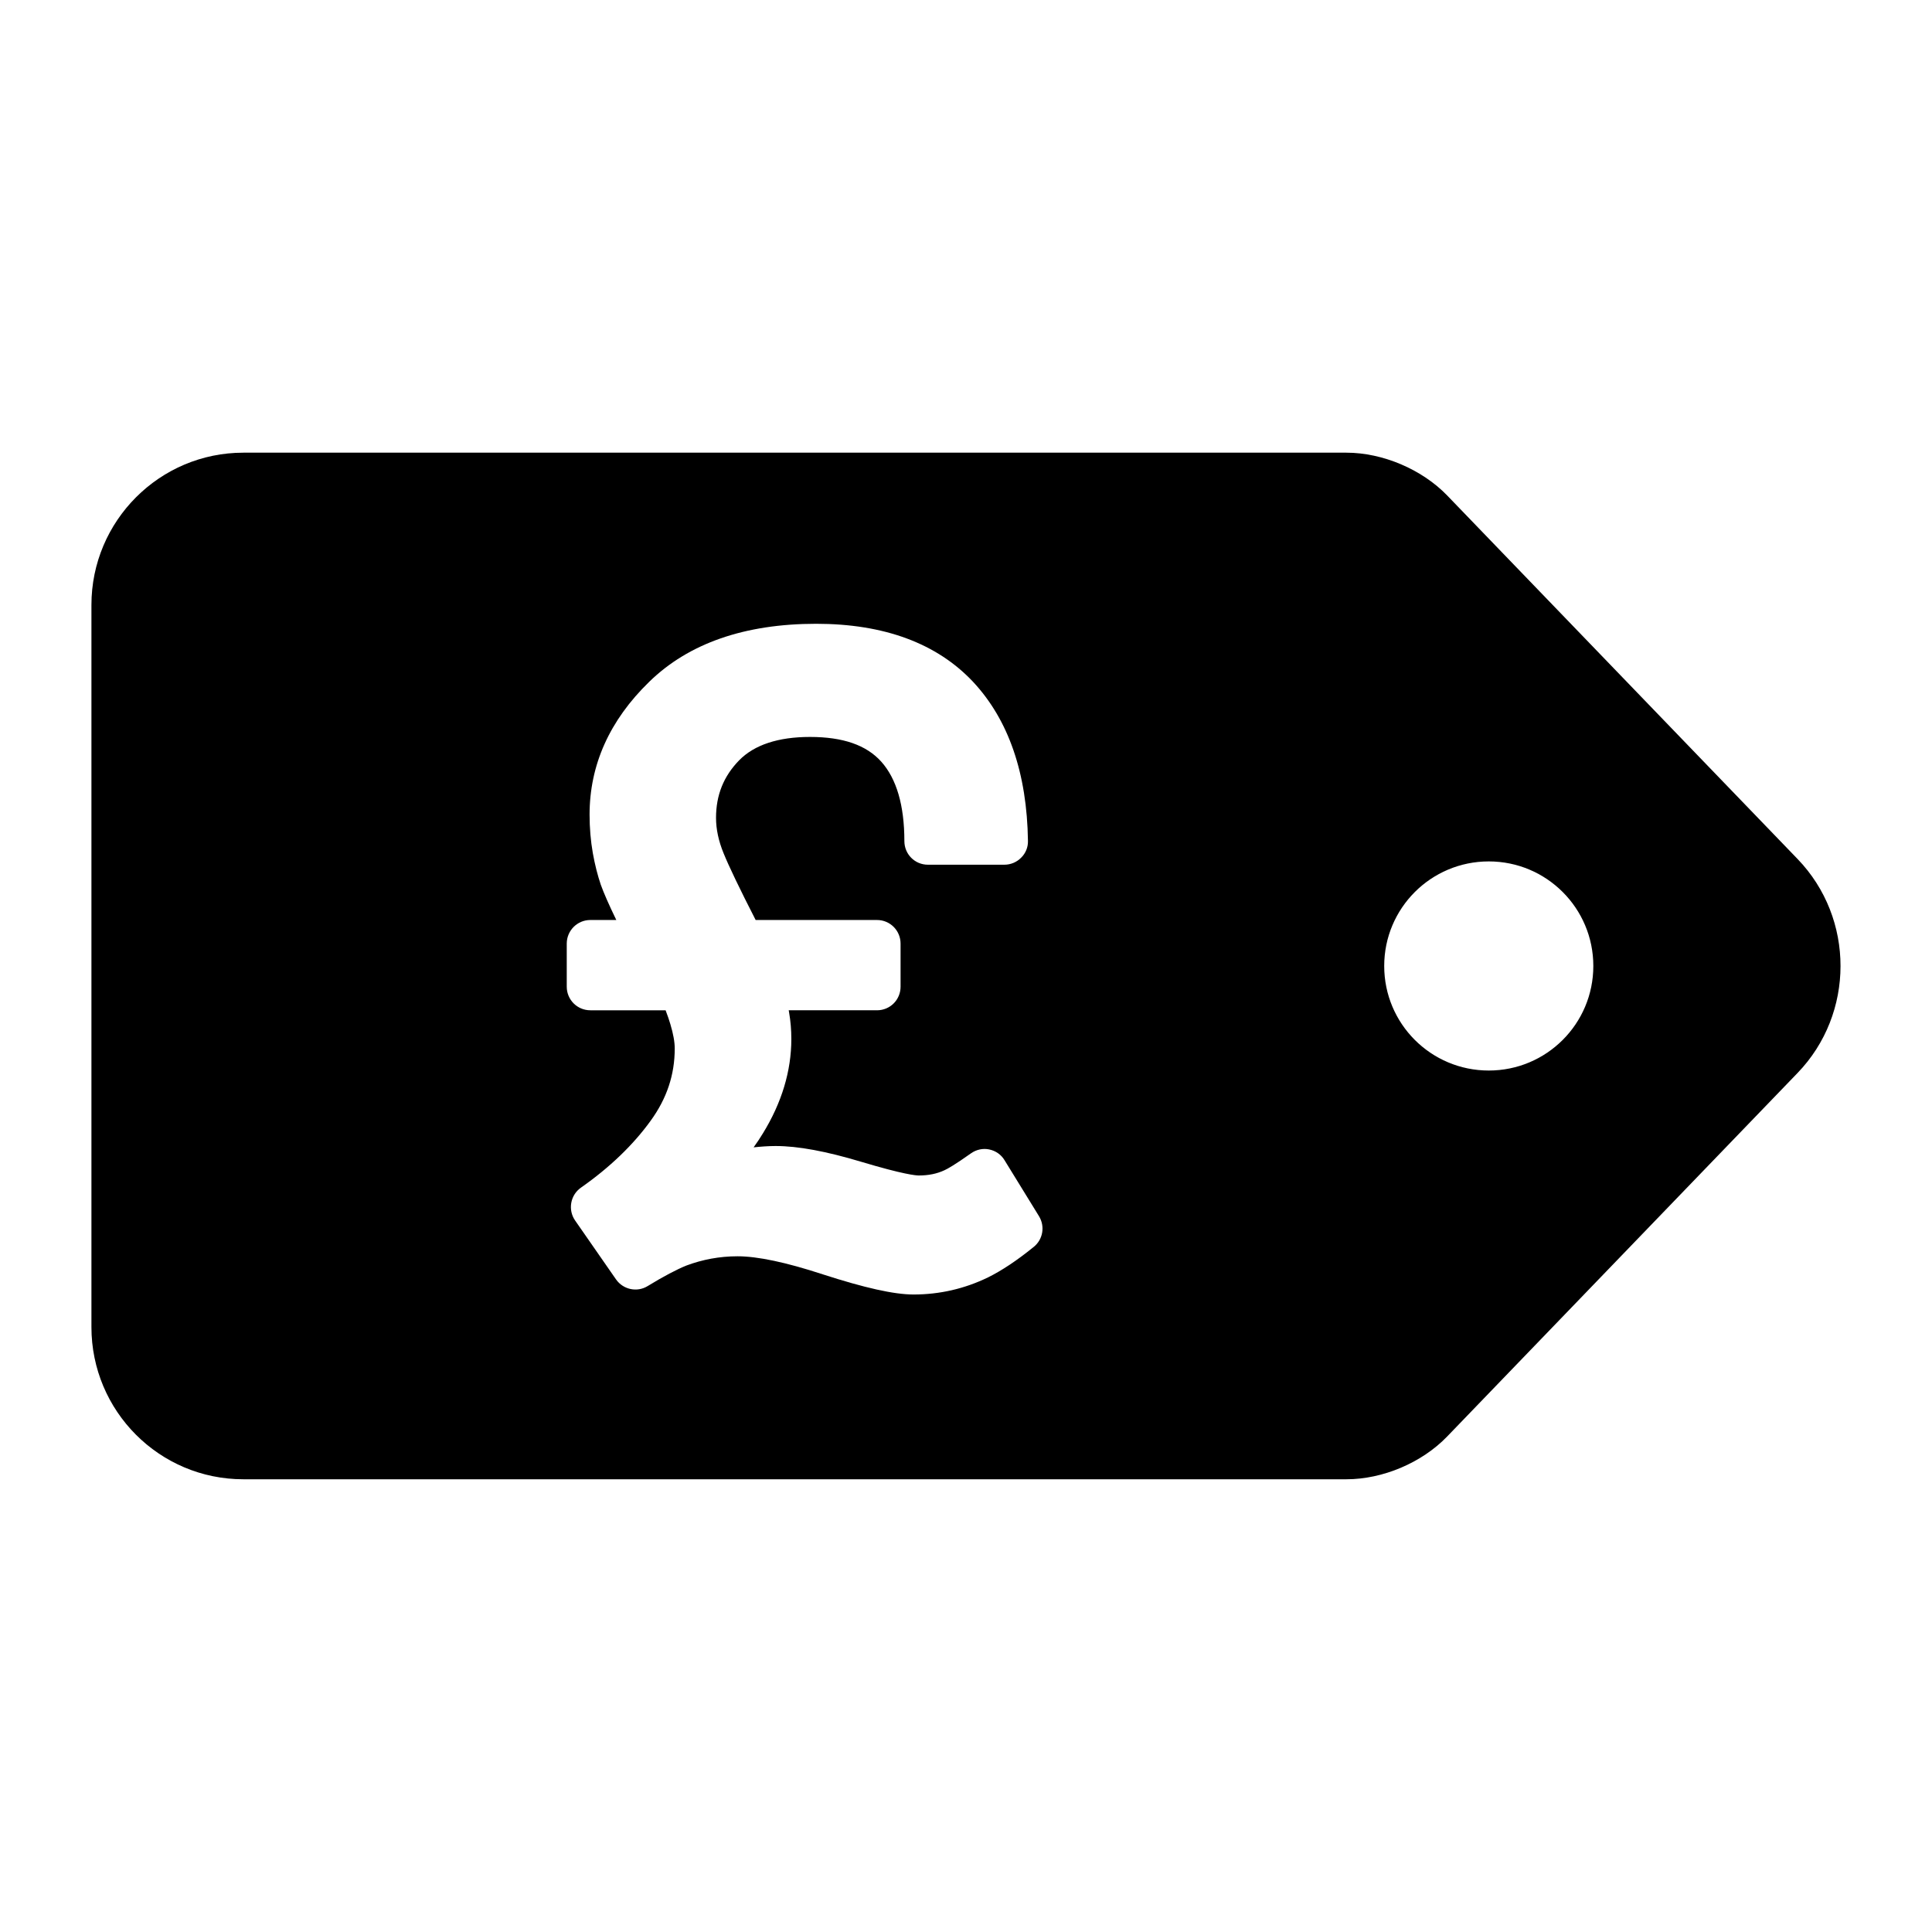 <?xml version="1.0" encoding="UTF-8"?>
<!-- Uploaded to: SVG Repo, www.svgrepo.com, Generator: SVG Repo Mixer Tools -->
<svg fill="#000000" width="800px" height="800px" version="1.1" viewBox="144 144 512 512" xmlns="http://www.w3.org/2000/svg">
 <path d="m168.23 304.32c0-22.258 18.059-40.355 40.262-40.355h292.32c9.637 0 20.035 4.434 26.699 11.336l92.852 96.328c15.215 15.77 15.168 41.012 0 56.73l-92.852 96.328c-6.695 6.953-17.055 11.336-26.699 11.336h-292.32c-22.27 0-40.262-18.086-40.262-40.34v-191.36m370.31 123.38c15.316 0 27.707-12.395 27.707-27.707 0-15.309-12.391-27.711-27.707-27.711s-27.711 12.402-27.711 27.711c0 15.312 12.395 27.707 27.711 27.707m-119.2 38.594-9.117-14.812c-0.887-1.492-2.367-2.523-4.082-2.871-1.648-0.355-3.426 0.035-4.836 1.043-4.281 3.035-6.195 4.102-7 4.461-2.019 0.953-4.285 1.398-6.816 1.398-0.742 0-4.008-0.254-15.254-3.629-9.332-2.801-16.777-4.18-22.68-4.18-1.926 0-3.871 0.148-5.84 0.352 0.91-1.262 1.719-2.469 2.473-3.723 4.988-8.117 7.523-16.531 7.523-24.988 0-2.426-0.199-4.758-0.59-7.008-0.027-0.203-0.062-0.406-0.102-0.605h23.398c3.477 0 6.242-2.793 6.242-6.25v-11.426c0-3.434-2.766-6.25-6.242-6.25h-32.164c-4.262-8.336-7.113-14.27-8.496-17.691-1.328-3.223-2.004-6.391-2.004-9.371 0-6.043 2.004-11.031 6.137-15.266 4-4.078 10.328-6.184 18.762-6.184 8.758 0 14.934 2.156 18.879 6.539 4.074 4.535 6.137 11.641 6.137 21.059 0 3.477 2.773 6.262 6.234 6.262h20.27c1.664 0 3.285-0.668 4.457-1.879 1.184-1.16 1.84-2.785 1.789-4.434-0.25-17.898-5.137-32.094-14.559-42.168-9.574-10.176-23.543-15.367-41.566-15.367-18.941 0-33.805 5.191-44.234 15.367-10.527 10.227-15.816 22.066-15.816 35.215 0 3.562 0.301 7.004 0.859 10.176 0.555 3.109 1.27 5.898 2.109 8.379 0.773 2.152 2.117 5.246 4.117 9.363h-6.887c-3.461 0-6.246 2.816-6.246 6.25v11.426c0 3.457 2.785 6.25 6.246 6.25h19.953c0.551 1.445 0.961 2.668 1.258 3.676 0.777 2.57 1.16 4.738 1.16 6.449 0 6.938-2.066 13.199-6.379 19.145-4.617 6.398-10.852 12.395-18.477 17.734-2.805 1.965-3.512 5.875-1.539 8.715l10.852 15.621c1.879 2.668 5.527 3.477 8.336 1.766 4.285-2.625 7.797-4.449 10.277-5.453 4.285-1.605 8.816-2.461 13.586-2.461 5.309 0 12.906 1.613 22.574 4.785 11.07 3.582 18.906 5.344 24.047 5.344 6.883 0 13.508-1.504 19.75-4.535 3.656-1.816 7.613-4.434 12.09-8.062 2.469-1.965 3.074-5.465 1.41-8.16" fill-rule="evenodd"/>
</svg>
